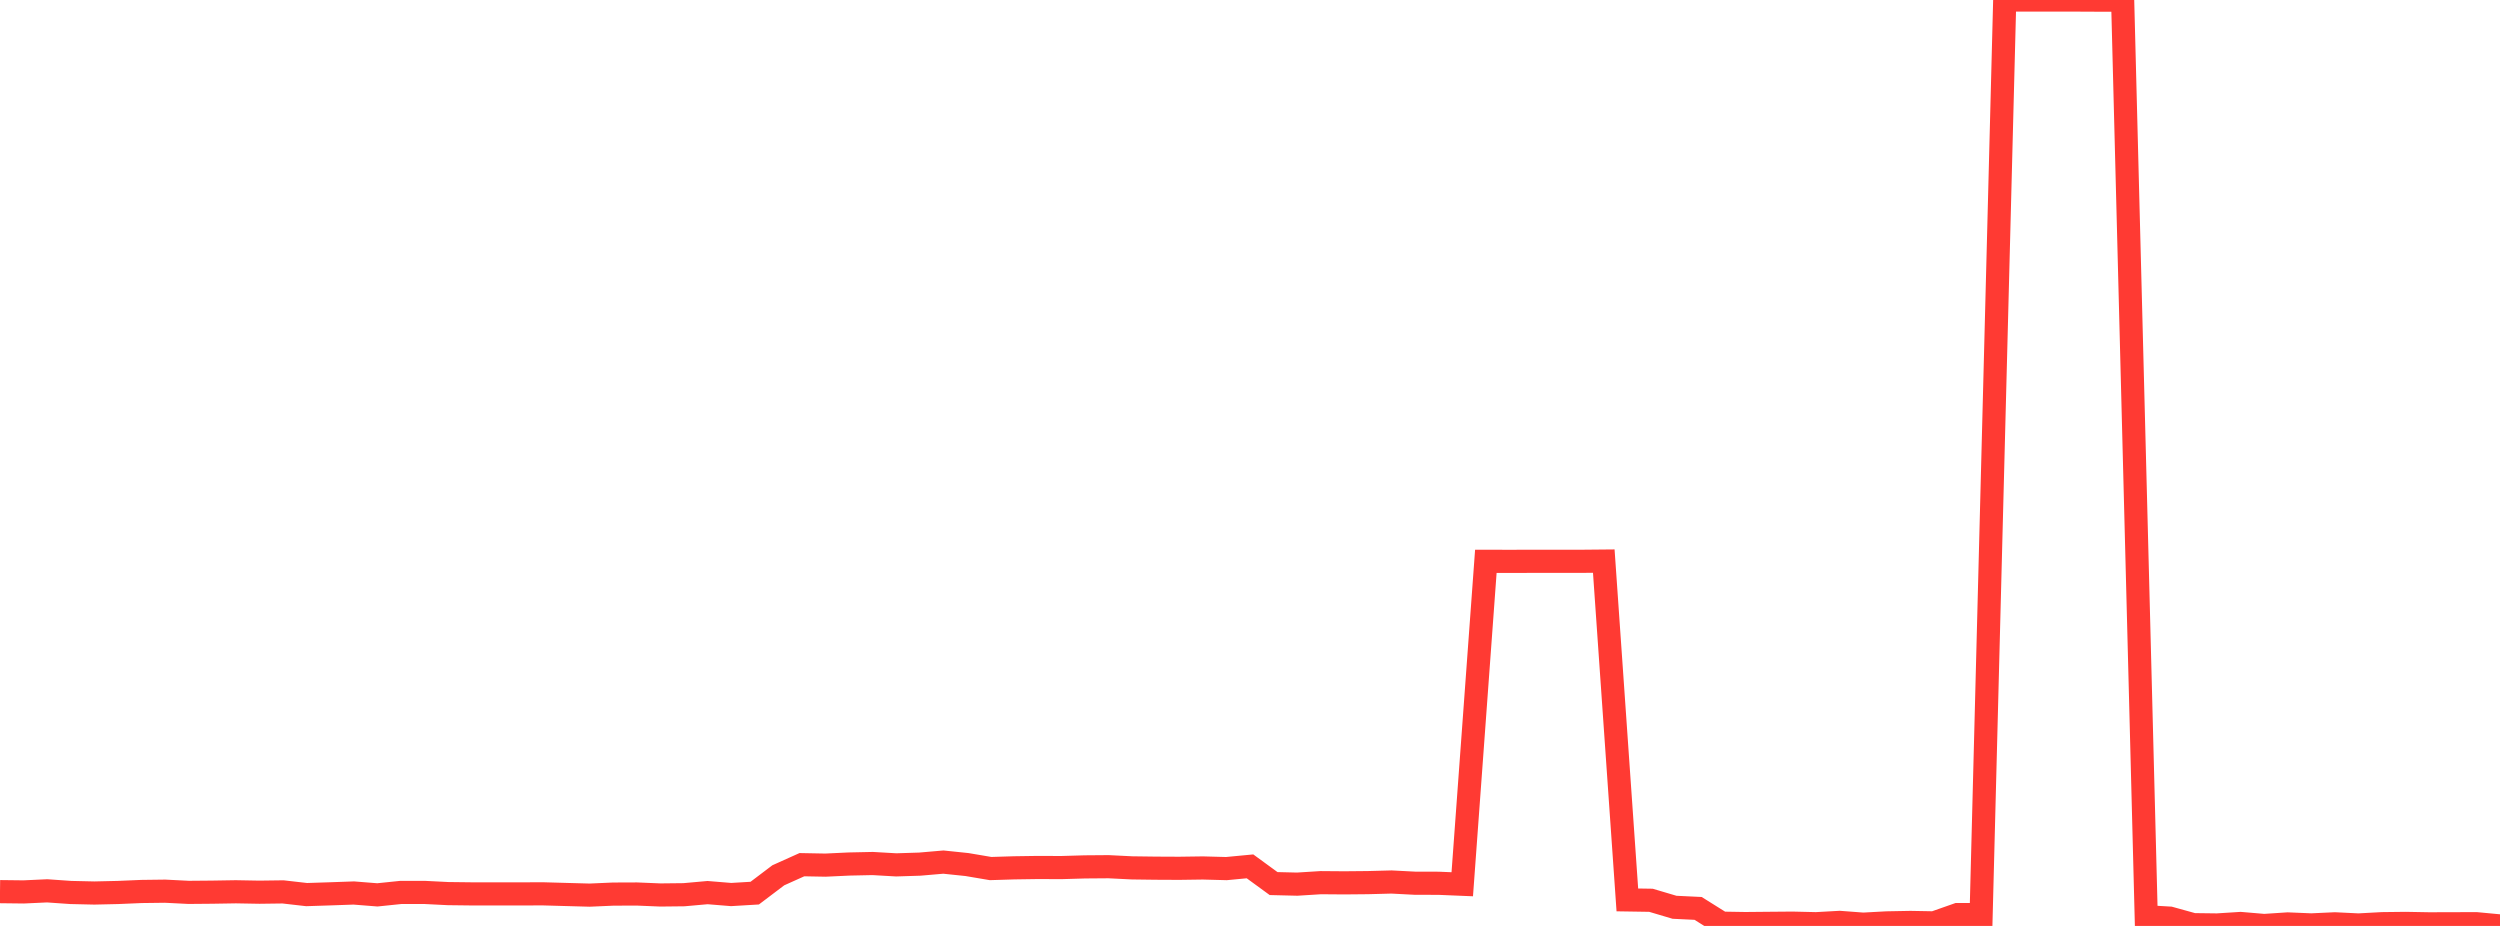<?xml version="1.0" standalone="no"?>
<!DOCTYPE svg PUBLIC "-//W3C//DTD SVG 1.1//EN" "http://www.w3.org/Graphics/SVG/1.1/DTD/svg11.dtd">

<svg width="135" height="50" viewBox="0 0 135 50" preserveAspectRatio="none" 
  xmlns="http://www.w3.org/2000/svg"
  xmlns:xlink="http://www.w3.org/1999/xlink">


<polyline points="0.0, 48.149 1.274, 48.164 2.547, 48.105 3.821, 48.194 5.094, 48.223 6.368, 48.194 7.642, 48.14 8.915, 48.124 10.189, 48.188 11.462, 48.177 12.736, 48.156 14.009, 48.179 15.283, 48.162 16.557, 48.308 17.83, 48.267 19.104, 48.222 20.377, 48.323 21.651, 48.191 22.925, 48.191 24.198, 48.255 25.472, 48.27 26.745, 48.27 28.019, 48.272 29.292, 48.266 30.566, 48.302 31.84, 48.337 33.113, 48.281 34.387, 48.276 35.66, 48.329 36.934, 48.315 38.208, 48.201 39.481, 48.305 40.755, 48.229 42.028, 47.266 43.302, 46.693 44.575, 46.717 45.849, 46.657 47.123, 46.63 48.396, 46.703 49.67, 46.663 50.943, 46.553 52.217, 46.686 53.491, 46.902 54.764, 46.863 56.038, 46.844 57.311, 46.849 58.585, 46.812 59.858, 46.802 61.132, 46.865 62.406, 46.882 63.679, 46.888 64.953, 46.87 66.226, 46.904 67.5, 46.783 68.774, 47.713 70.047, 47.744 71.321, 47.664 72.594, 47.674 73.868, 47.662 75.142, 47.628 76.415, 47.694 77.689, 47.697 78.962, 47.75 80.236, 30.311 81.509, 30.313 82.783, 30.311 84.057, 30.309 85.33, 30.311 86.604, 30.299 87.877, 48.595 89.151, 48.615 90.425, 48.993 91.698, 49.054 92.972, 49.852 94.245, 49.873 95.519, 49.861 96.792, 49.85 98.066, 49.88 99.34, 49.809 100.613, 49.905 101.887, 49.836 103.16, 49.812 104.434, 49.835 105.708, 49.387 106.981, 49.388 108.255, 0.001 109.528, 0.0 110.802, 0.001 112.075, 0.002 113.349, 0.008 114.623, 0.006 115.896, 49.504 117.17, 49.579 118.443, 49.932 119.717, 49.948 120.991, 49.868 122.264, 49.976 123.538, 49.892 124.811, 49.945 126.085, 49.886 127.358, 49.948 128.632, 49.879 129.906, 49.864 131.179, 49.887 132.453, 49.883 133.726, 49.88 135.0, 50.0" fill="none" stroke="#ff3a33" stroke-width="1.25"/>

</svg>